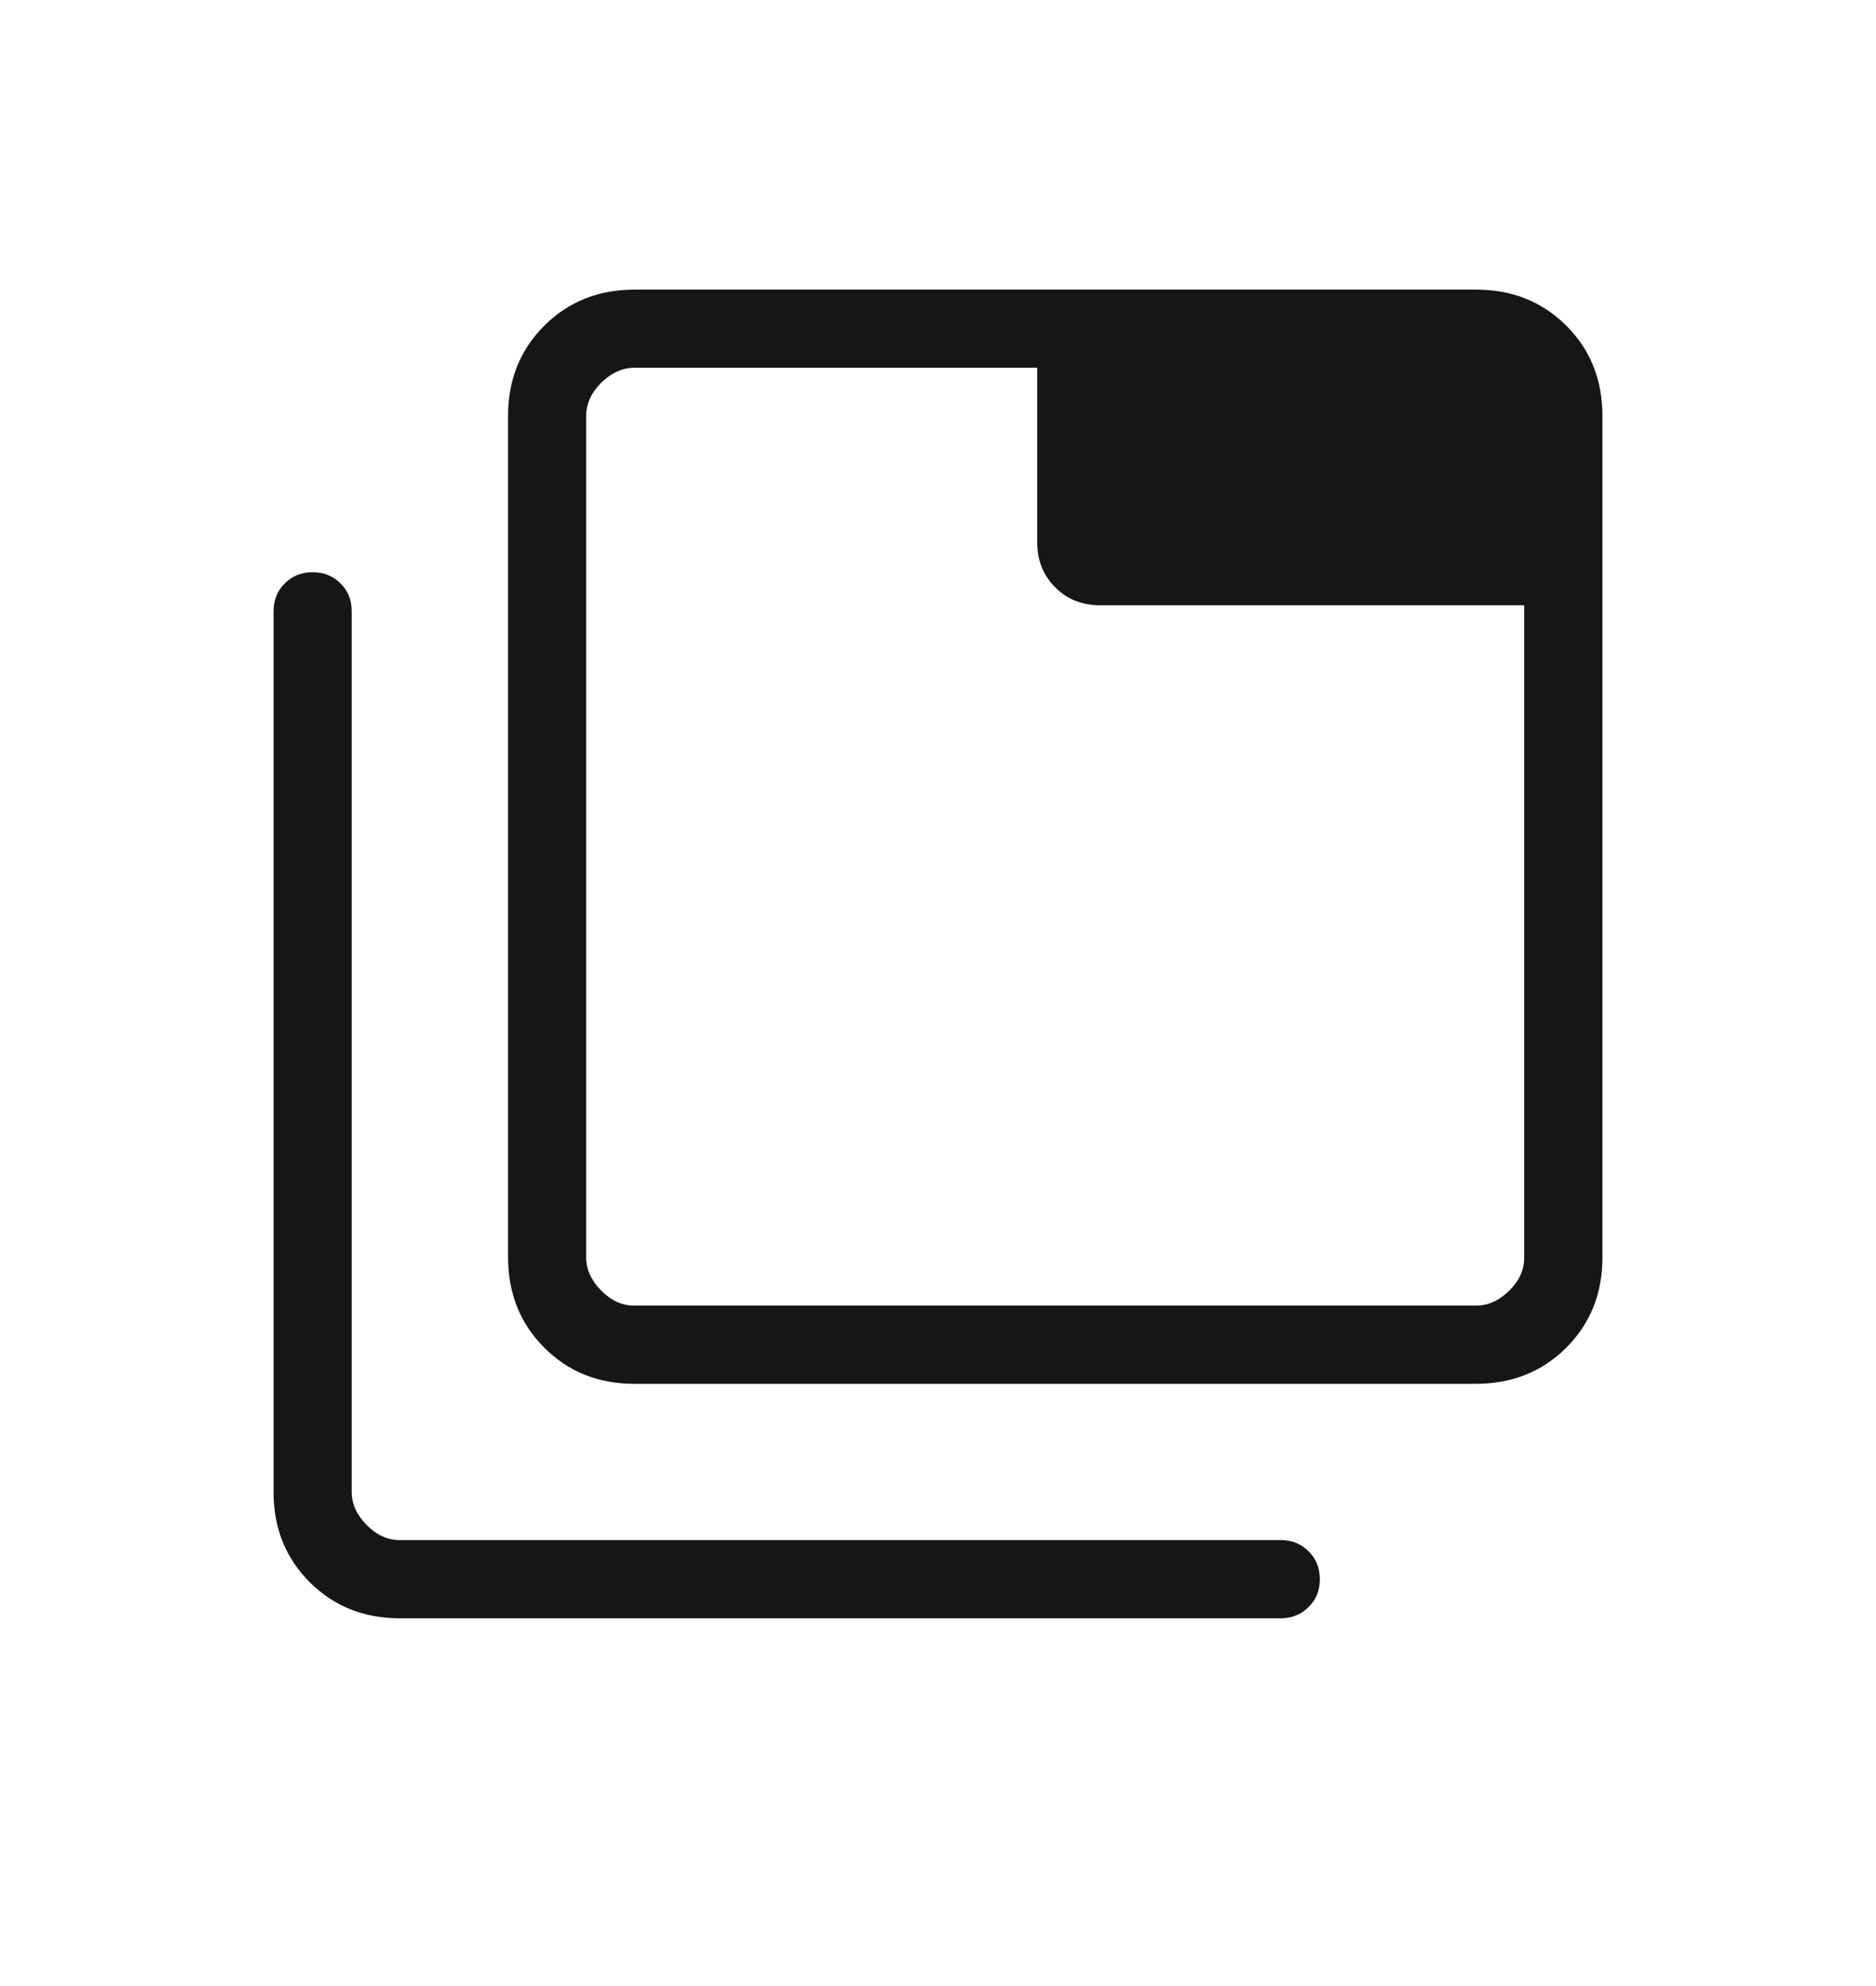<svg width="17" height="18" viewBox="0 0 17 18" fill="none" xmlns="http://www.w3.org/2000/svg">
<path d="M5.749 12.542C5.422 12.542 5.15 12.433 4.932 12.214C4.714 11.996 4.605 11.724 4.604 11.398V3.769C4.604 3.443 4.713 3.171 4.932 2.952C5.151 2.734 5.423 2.625 5.749 2.625H13.377C13.703 2.625 13.975 2.734 14.194 2.952C14.412 3.17 14.521 3.443 14.521 3.769V11.398C14.521 11.723 14.412 11.995 14.194 12.214C13.975 12.432 13.703 12.541 13.376 12.542H5.749ZM5.749 11.833H13.377C13.485 11.833 13.585 11.788 13.677 11.697C13.768 11.607 13.813 11.507 13.812 11.398V5.486H9.971C9.807 5.486 9.67 5.432 9.562 5.323C9.453 5.214 9.399 5.078 9.399 4.914V3.333H5.749C5.64 3.333 5.54 3.379 5.448 3.469C5.357 3.56 5.312 3.66 5.312 3.769V11.398C5.312 11.506 5.358 11.606 5.448 11.697C5.539 11.789 5.639 11.834 5.748 11.833M3.623 14.667C3.297 14.667 3.025 14.558 2.806 14.339C2.588 14.121 2.479 13.849 2.479 13.523V5.54C2.479 5.439 2.513 5.355 2.58 5.288C2.648 5.22 2.732 5.186 2.833 5.186C2.934 5.186 3.019 5.22 3.086 5.288C3.154 5.355 3.187 5.439 3.187 5.54V13.523C3.187 13.631 3.233 13.731 3.323 13.822C3.414 13.914 3.514 13.959 3.623 13.958H11.606C11.707 13.958 11.791 13.992 11.858 14.06C11.926 14.127 11.96 14.211 11.96 14.312C11.961 14.414 11.927 14.498 11.858 14.565C11.79 14.633 11.706 14.667 11.606 14.667H3.623Z" fill="#161616"/>
</svg>
